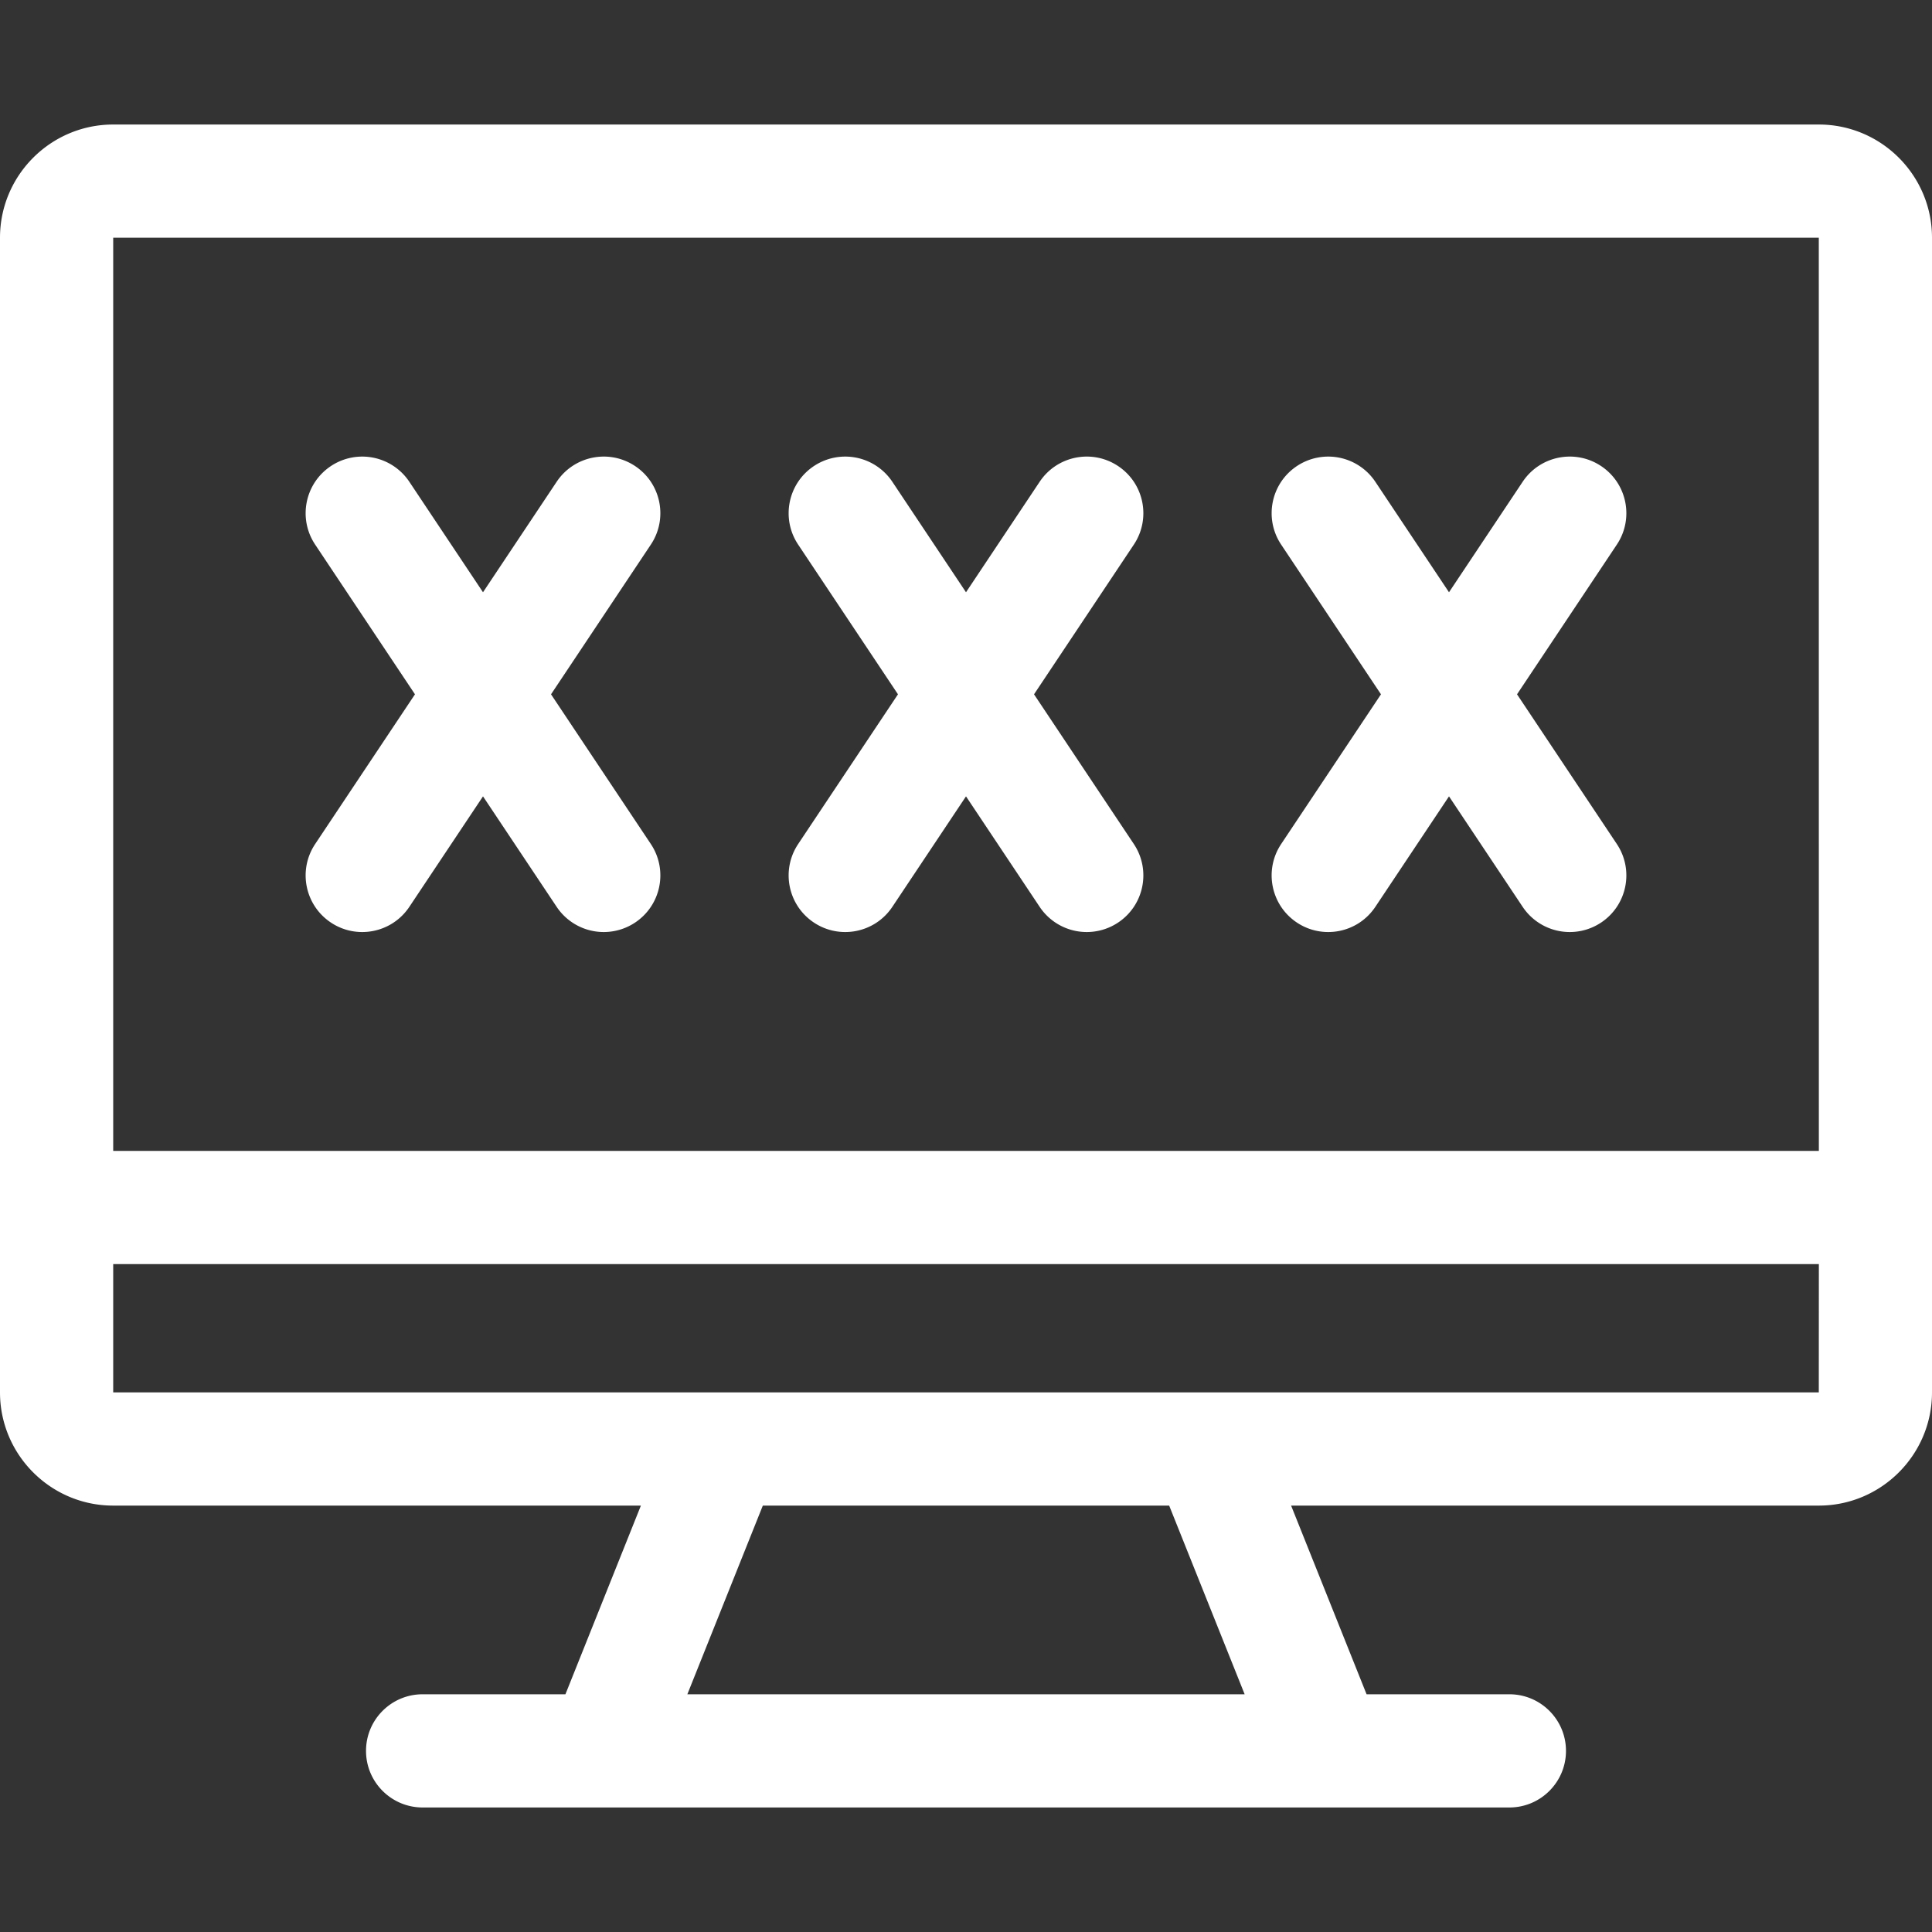 <?xml version="1.0" encoding="iso-8859-1"?><svg xmlns="http://www.w3.org/2000/svg" height="512" width="512"><rect width="100%" height="100%" fill="#333333" stroke="none"/><path fill="#fff" d="M482 33H30C13.458 33 0 46.458 0 63v306c0 16.542 13.458 30 30 30h139.844l-20 50H112c-8.284 0-15 6.716-15 15s6.716 15 15 15h288c8.284 0 15-6.716 15-15s-6.716-15-15-15h-37.844l-20-50H482c16.542 0 30-13.458 30-30V63c0-16.542-13.458-30-30-30zm0 30l.015 242H30V63zM329.845 449h-147.69l20-50h107.689zM482 369H30v-34h452.017L482 369zM215.68 244.48c6.863 4.576 16.185 2.764 20.801-4.16L256 211.042l19.519 29.278a15 15 0 0 0 20.801 4.16c6.893-4.595 8.756-13.908 4.161-20.801L274.028 184l26.453-39.68c4.595-6.893 2.732-16.206-4.161-20.801s-16.206-2.733-20.801 4.16L256 156.958l-19.519-29.278a15 15 0 0 0-20.801-4.16c-6.893 4.595-8.756 13.908-4.161 20.801L237.972 184l-26.453 39.68c-4.595 6.892-2.732 16.206 4.161 20.8zm128 0c6.863 4.576 16.185 2.764 20.801-4.16L384 211.042l19.519 29.278a15 15 0 0 0 20.801 4.16c6.893-4.595 8.756-13.908 4.161-20.801L402.028 184l26.453-39.68c4.595-6.893 2.732-16.206-4.161-20.801s-16.206-2.733-20.801 4.16L384 156.958l-19.519-29.278a15 15 0 0 0-20.801-4.16c-6.893 4.595-8.756 13.908-4.161 20.801L365.972 184l-26.453 39.68c-4.595 6.892-2.732 16.206 4.161 20.8zm-256 0c6.863 4.576 16.185 2.764 20.801-4.16L128 211.042l19.519 29.278a15 15 0 0 0 20.801 4.16c6.893-4.595 8.756-13.908 4.161-20.801L146.028 184l26.453-39.68c4.595-6.893 2.732-16.206-4.161-20.801s-16.206-2.733-20.801 4.16L128 156.958l-19.519-29.278a15 15 0 0 0-20.801-4.16c-6.893 4.595-8.756 13.908-4.161 20.801L109.972 184l-26.453 39.68c-4.595 6.892-2.732 16.206 4.161 20.8z"/></svg>